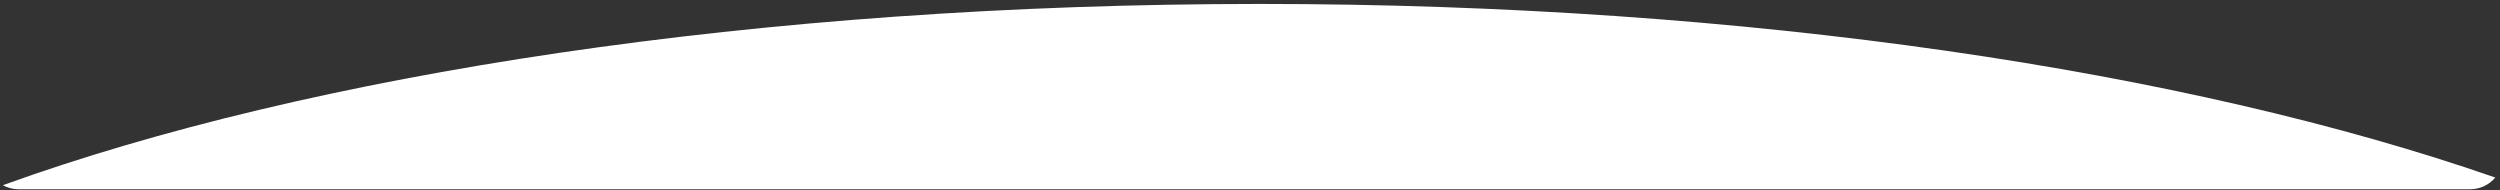 <?xml version="1.0" encoding="UTF-8"?>
<svg width="381px" height="29px" viewBox="0 0 381 29" version="1.1" xmlns="http://www.w3.org/2000/svg" xmlns:xlink="http://www.w3.org/1999/xlink">
    <rect x="0" y="0" width="381" height="29" fill="#333333" stroke="none"/>
    <!-- Generator: Sketch 51.2 (57519) - http://www.bohemiancoding.com/sketch -->
    <title>Combined Shape</title>
    <desc>Created with Sketch.</desc>
    <defs></defs>
    <g id="Page-1" stroke="none" stroke-width="1" fill="none" fill-rule="evenodd">
        <g id="page-header-copy" transform="translate(-352, -1713)" fill="#FFFFFF">
            <g id="sections" transform="translate(-744.156, 97.812)">
                <g id="Oval-3" transform="translate(1096, 1615)">
                    <g id="Group-17">
                        <path d="M0.589,28.413 C47.474,11.468 115.923,0.788 192.156,0.788 C266.627,0.788 333.668,10.98 380.436,27.247 C379.518,28.338 378.144,29.031 376.607,29.031 L3,29.031 C2.126,29.031 1.304,28.807 0.589,28.413 Z" id="Combined-Shape"></path>
                    </g>
                </g>
            </g>
        </g>
    </g>
</svg>